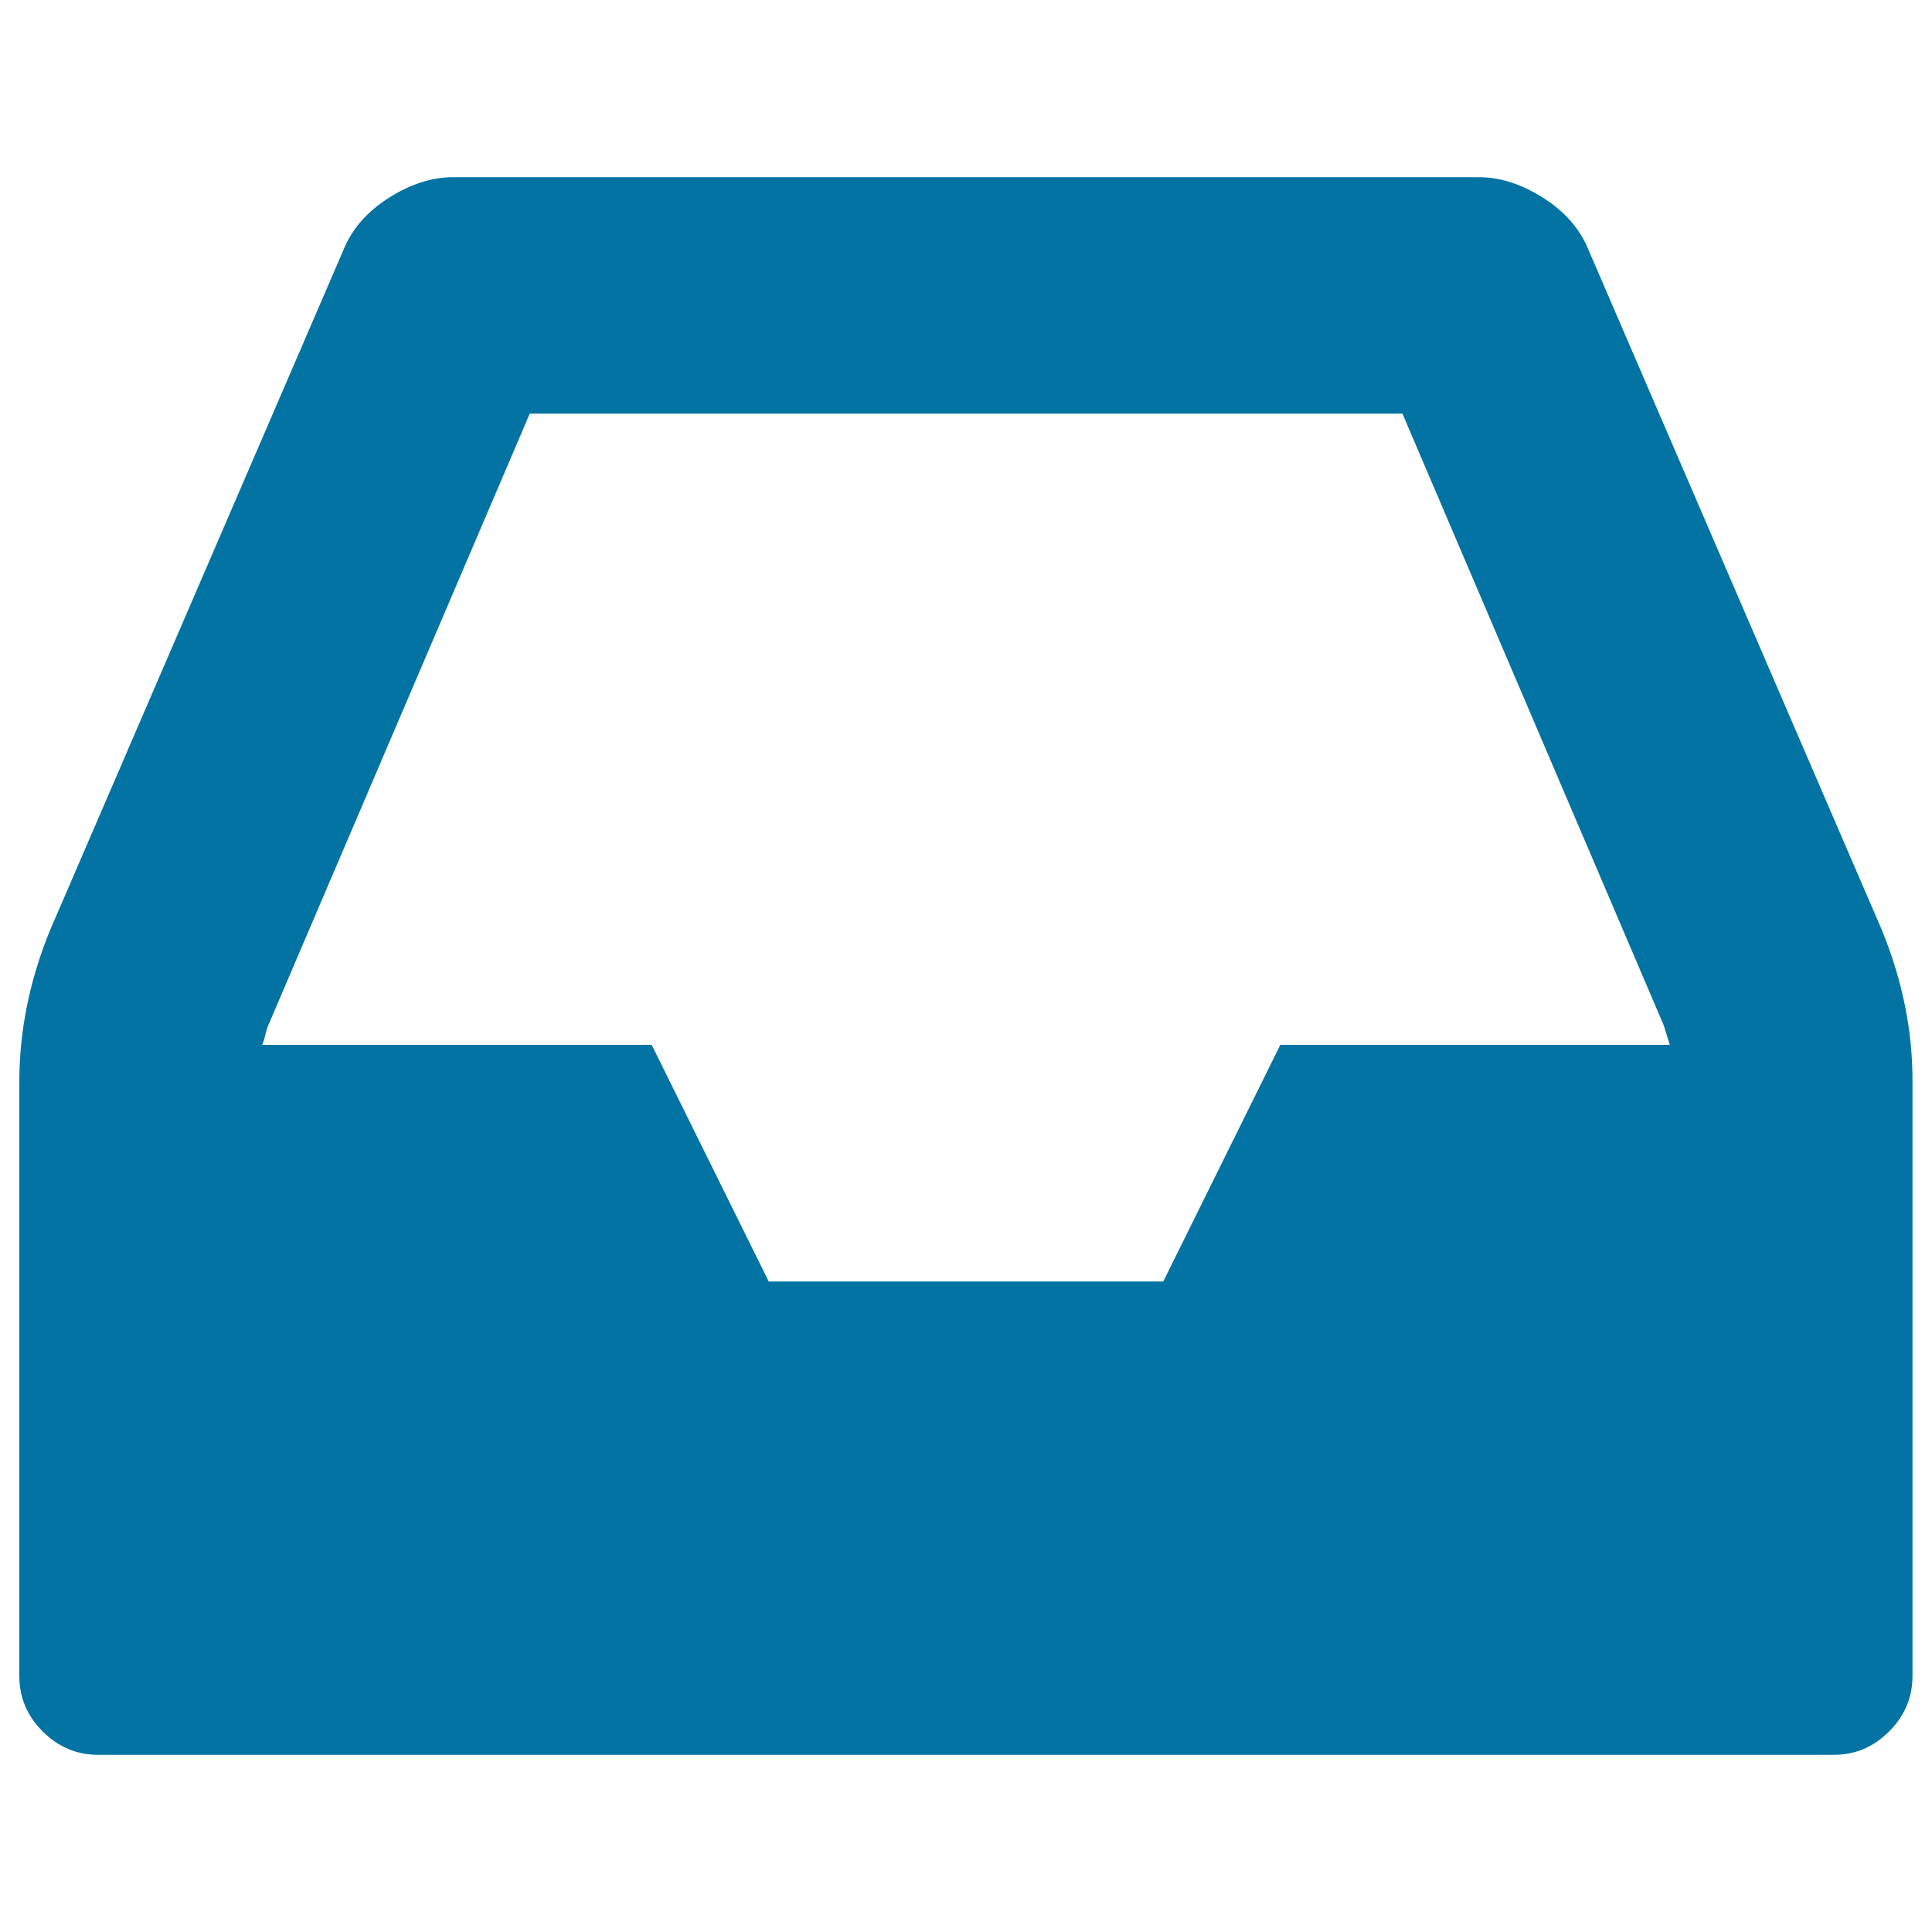 <svg xmlns="http://www.w3.org/2000/svg" viewBox="0 0 1000 1000" style="fill:#0273a2">
<title>Inbox SVG icon</title>
<g><path d="M974.1,481.5L822.2,129.3c-4.3-10.6-12-19.6-23.3-26.8c-11.3-7.2-22.4-10.8-33.5-10.8H234.6c-11.1,0-22.2,3.6-33.5,10.8c-11.3,7.2-19,16.2-23.3,26.8L25.9,481.5C15.3,507.4,10,533.6,10,560v307.5c0,11.1,4,20.6,12.1,28.7c8.1,8.1,17.7,12.1,28.7,12.1h898.3c11.1,0,20.6-4,28.7-12.1c8.1-8.1,12.1-17.7,12.1-28.7V560C990,533.6,984.7,507.4,974.1,481.5z M662.7,540.8l-60.6,122.5H397.9l-60.6-122.5H135.7c0.4-0.8,1-2.5,1.6-5.1c0.6-2.5,1.2-4.3,1.6-5.1l135.3-316.5h451.7l135.2,316.5c0.4,1.3,1,3,1.6,5.1c0.6,2.1,1.2,3.8,1.6,5.1H662.7z"/></g>
</svg>